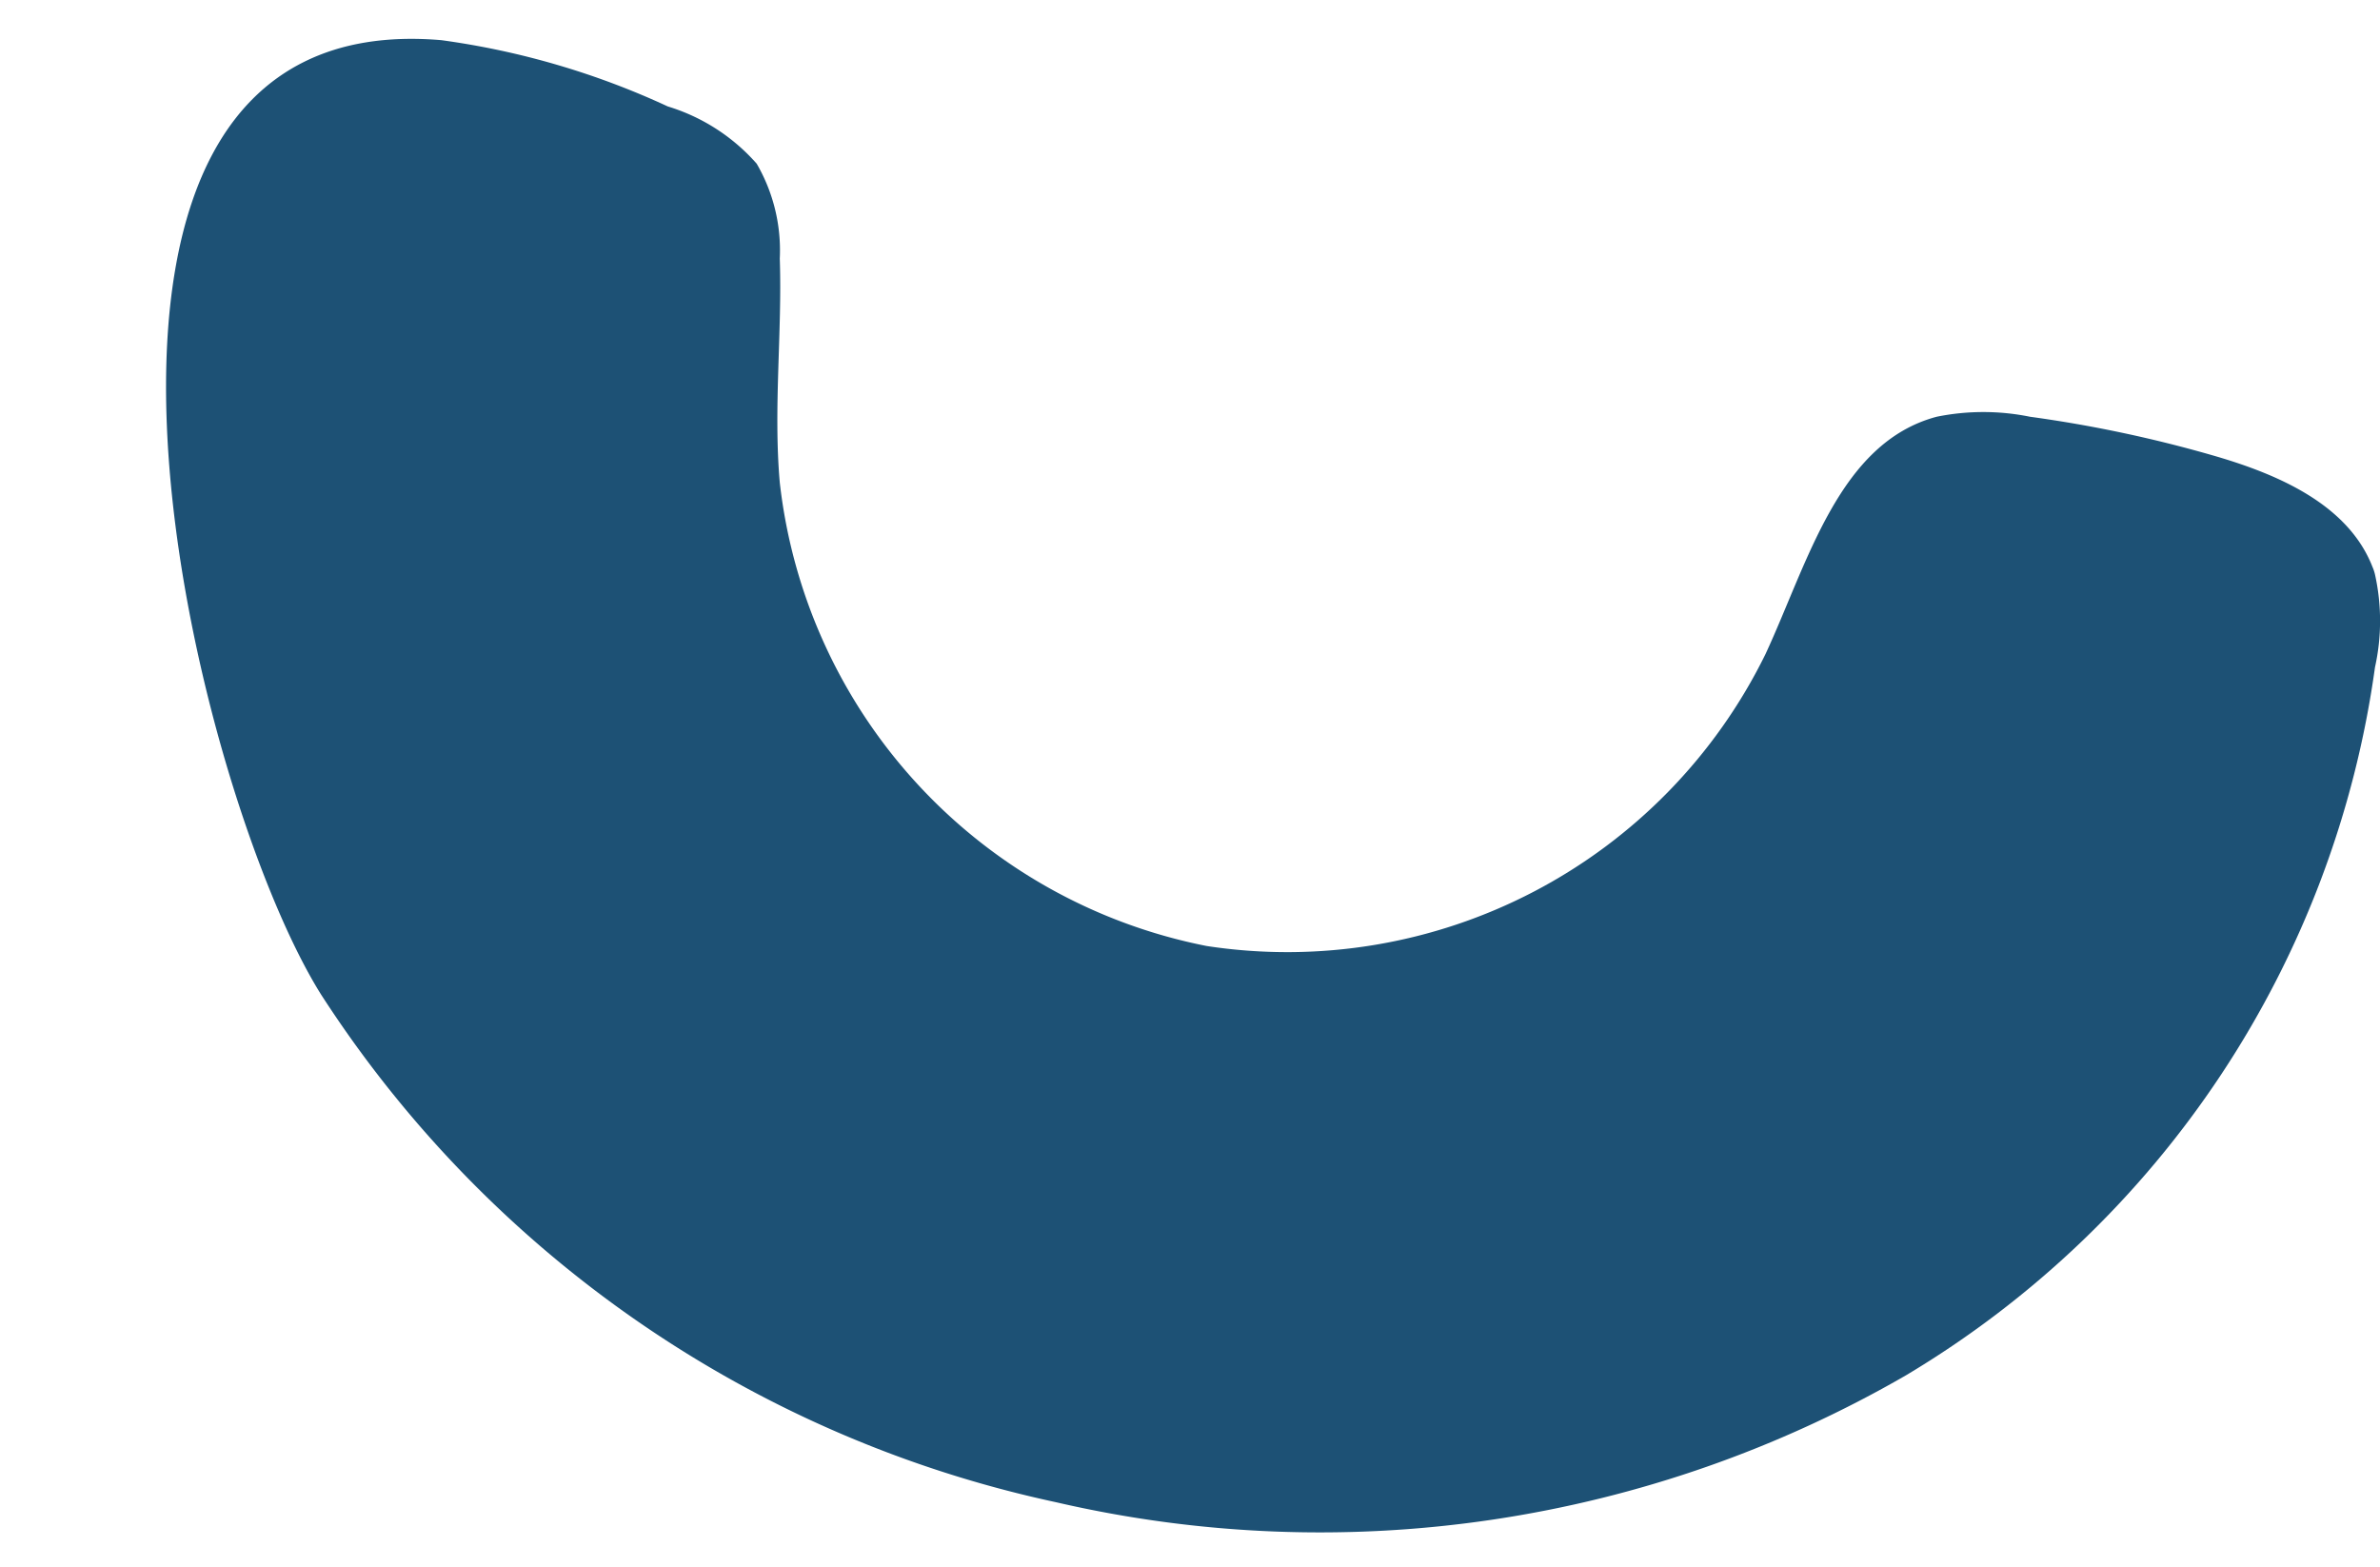 <?xml version="1.0" encoding="UTF-8" standalone="no"?><svg xmlns="http://www.w3.org/2000/svg" xmlns:xlink="http://www.w3.org/1999/xlink" fill="#000000" height="31.2" preserveAspectRatio="xMidYMid meet" version="1" viewBox="-3.3 -0.8 47.4 31.2" width="47.4" zoomAndPan="magnify"><g data-name="Layer 2"><g data-name="Layer 1" id="change1_1"><path d="M44,10.64a.88.88,0,0,0-.05-.15c-.48-1.23-1.85-1.83-3.11-2.2a25.76,25.76,0,0,0-3.71-.79,4.66,4.66,0,0,0-1.86,0c-1.95.52-2.56,2.9-3.41,4.73a10.61,10.61,0,0,1-11.13,5.81,10.62,10.62,0,0,1-8.5-9.23c-.13-1.48.05-3,0-4.46a3.43,3.43,0,0,0-.46-1.89A3.85,3.85,0,0,0,10,1.32,15.77,15.77,0,0,0,5.49,0c-8.78-.75-5,14.84-2.4,19A23.22,23.22,0,0,0,17.74,29.12a23.32,23.32,0,0,0,16.92-2.53A19.54,19.54,0,0,0,44,12.49,4.27,4.27,0,0,0,44,10.64Z" fill="#1d5175"/></g></g></svg>